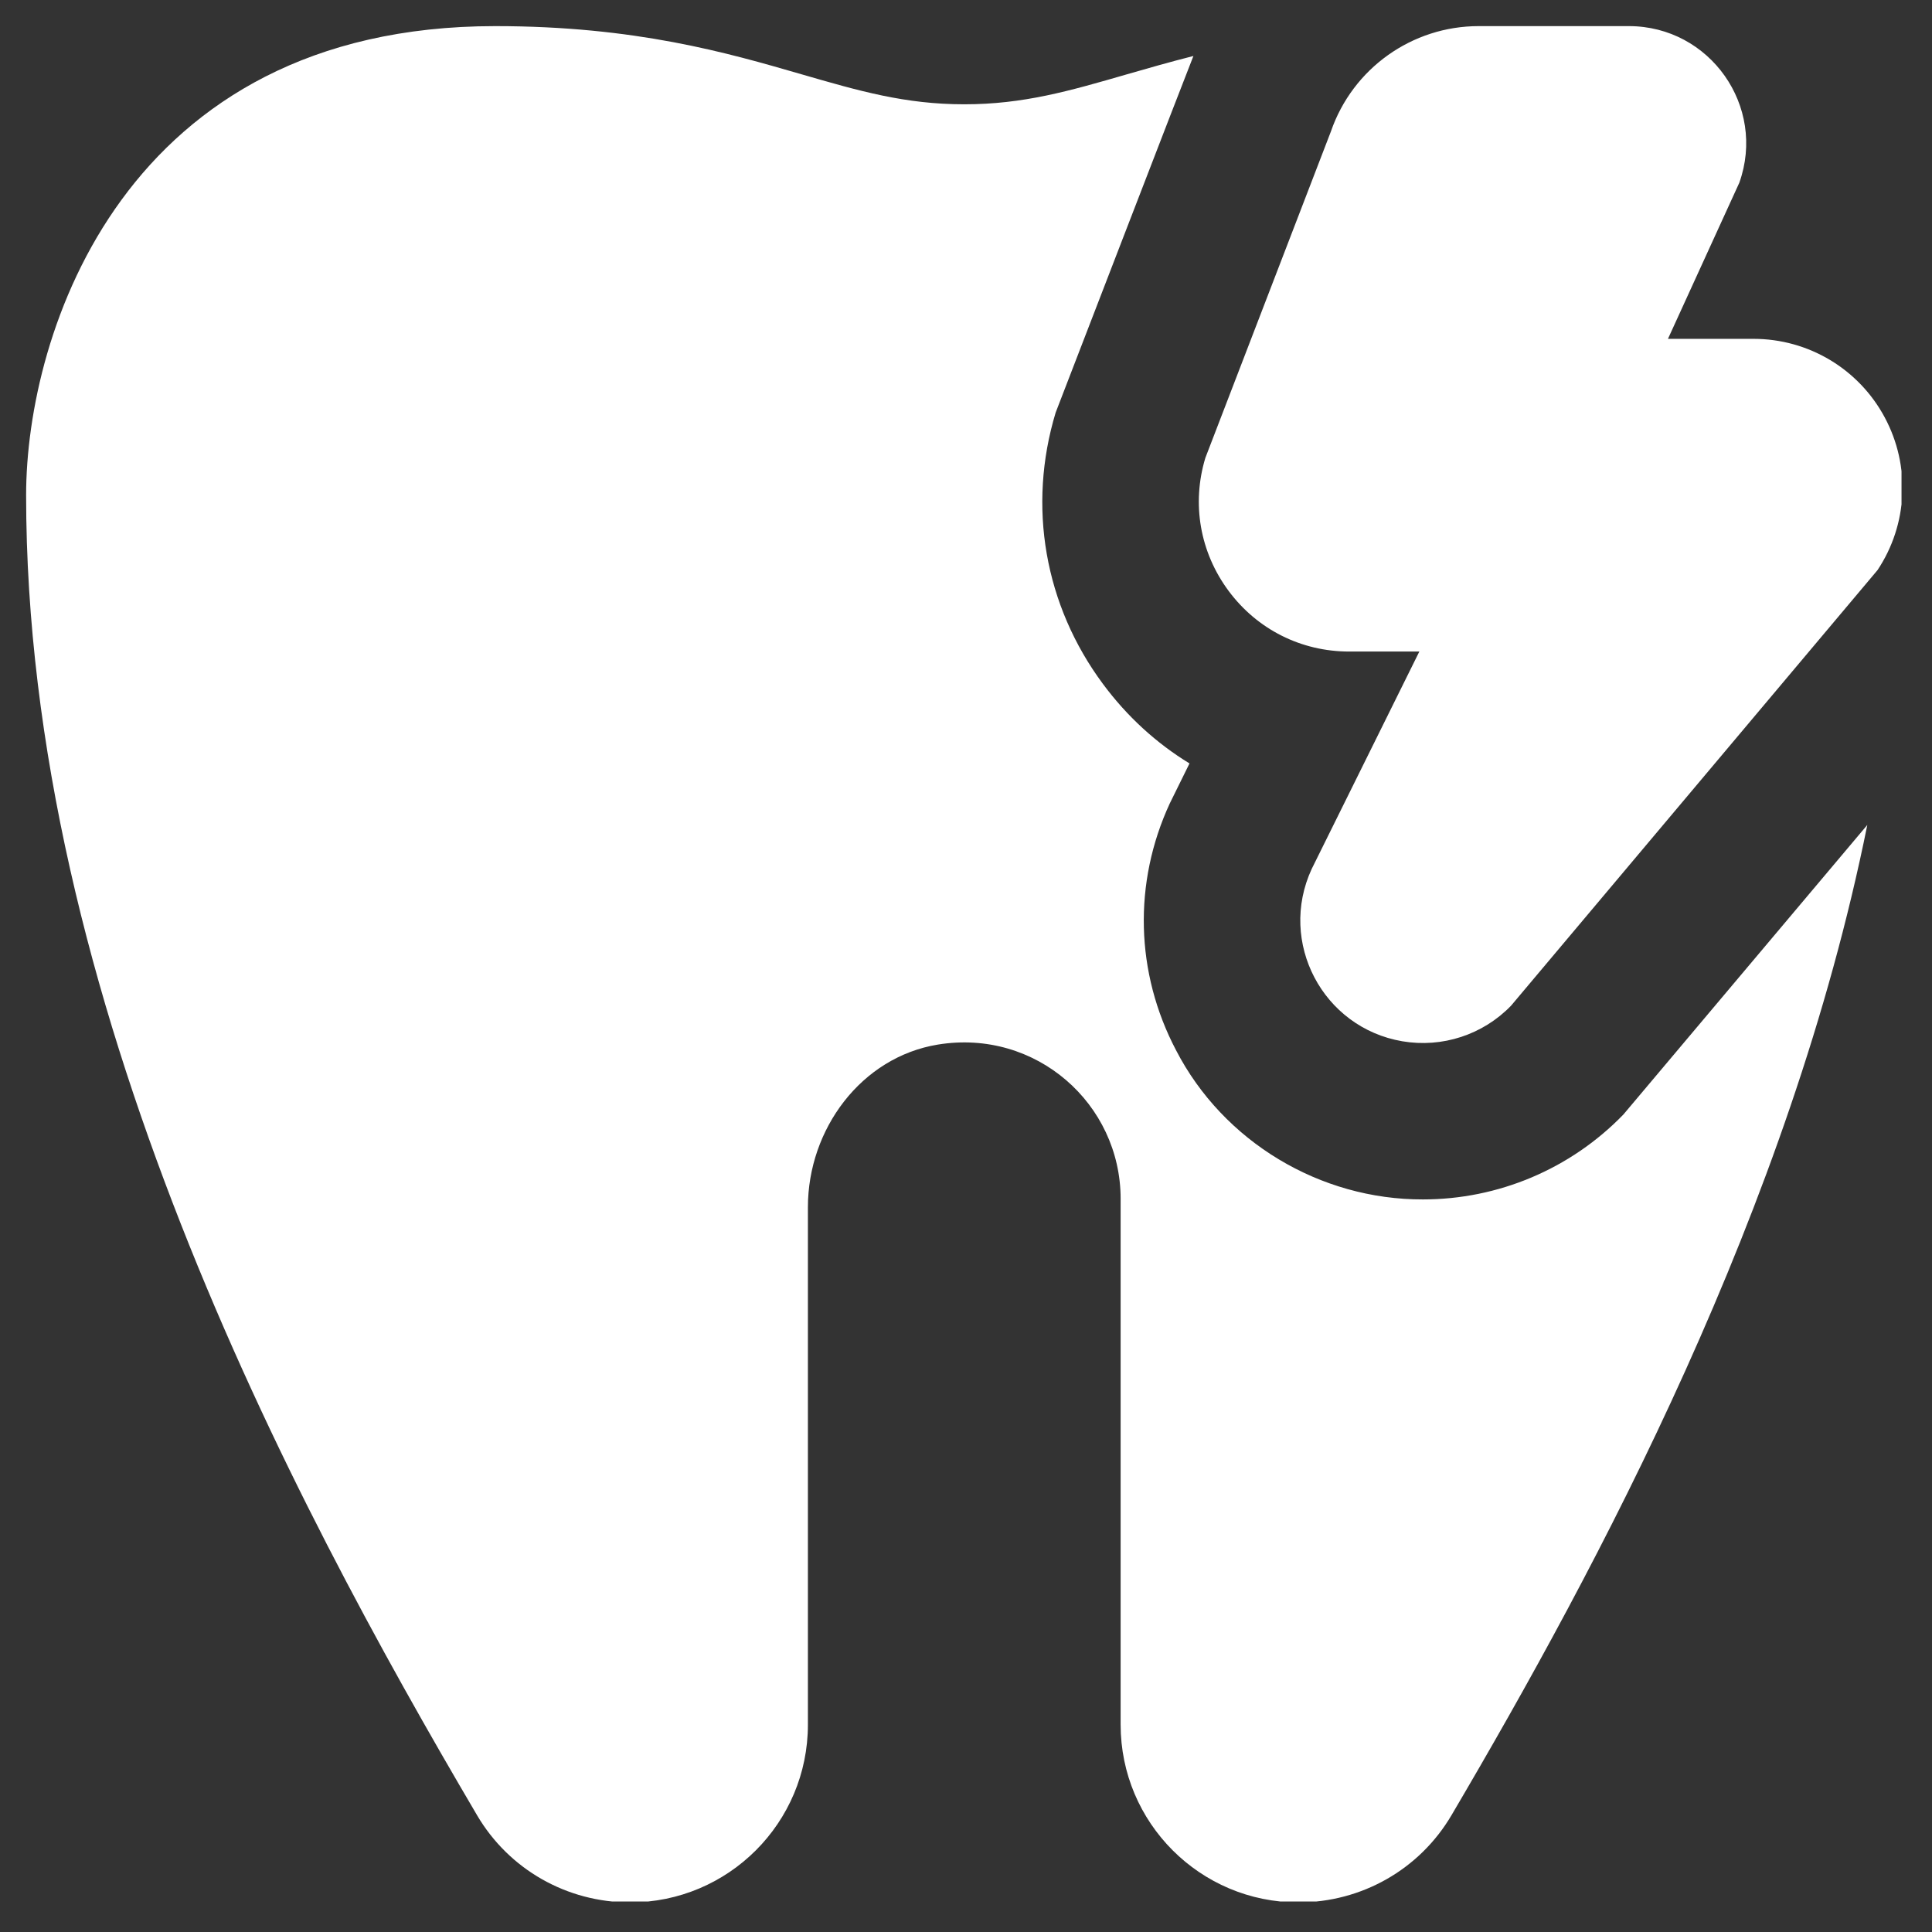 <svg xmlns="http://www.w3.org/2000/svg" xmlns:xlink="http://www.w3.org/1999/xlink" width="512" viewBox="0 0 384 384" height="512" preserveAspectRatio="xMidYMid meet"><rect x="0" y="0" width="384" height="384" fill="#333333" stroke="none"/><defs><clipPath id="473136c3ab"><path d="M 5.191 5.191 L 377.941 5.191 L 377.941 377.941 L 5.191 377.941 Z M 5.191 5.191 " clip-rule="nonzero"></path></clipPath></defs><g clip-path="url(#473136c3ab)"><path fill="#ffffff" d="M 373.176 113.309 L 300.332 199.891 C 294.738 205.672 286.645 208.312 278.719 206.961 C 262.898 204.258 253.98 187.273 260.707 172.715 L 282.105 129.5 L 268.168 129.5 C 258.625 129.5 249.879 125.105 244.191 117.441 C 238.504 109.781 236.809 100.133 239.578 90.996 L 264.531 26.121 C 268.852 13.598 280.645 5.191 293.898 5.191 L 323.75 5.191 C 339.848 5.191 351.113 21.137 345.703 36.316 L 331.52 67.348 L 348.516 67.348 C 359.441 67.348 369.449 73.328 374.605 82.965 C 379.766 92.582 379.223 104.219 373.176 113.309 Z M 322.66 221.52 C 312.125 232.398 297.723 238.395 282.836 238.395 C 262.371 238.457 243.148 226.93 233.75 208.746 C 225.652 193.348 225.203 175.465 232.508 159.676 L 236.422 151.738 C 229.848 147.727 224.023 142.414 219.238 135.965 C 207.613 120.316 204.18 100.645 209.82 82 C 209.82 82 236.641 12.418 237.199 11.129 C 232.477 12.324 228.109 13.582 224.055 14.75 C 212.523 18.09 203.418 20.73 191.656 20.73 C 179.895 20.73 170.789 18.09 159.258 14.75 C 144.574 10.492 126.285 5.191 98.426 5.191 C 24.68 5.191 5.191 66.18 5.191 98.426 C 5.191 198.539 57.324 297.102 94.82 360.793 C 101.176 371.594 112.703 378.117 125.242 378.117 C 144.762 378.117 160.578 362.301 160.578 342.785 L 160.578 239.934 C 160.578 224.457 171.16 210.102 186.434 207.613 C 205.906 204.445 222.734 219.391 222.734 238.27 L 222.734 342.785 C 222.734 362.301 238.551 378.117 258.066 378.117 C 270.59 378.117 282.137 371.594 288.492 360.793 C 317.734 311.117 355.758 240.23 371.141 163.965 Z M 322.66 221.52 " fill-opacity="1" fill-rule="nonzero"></path></g></svg>